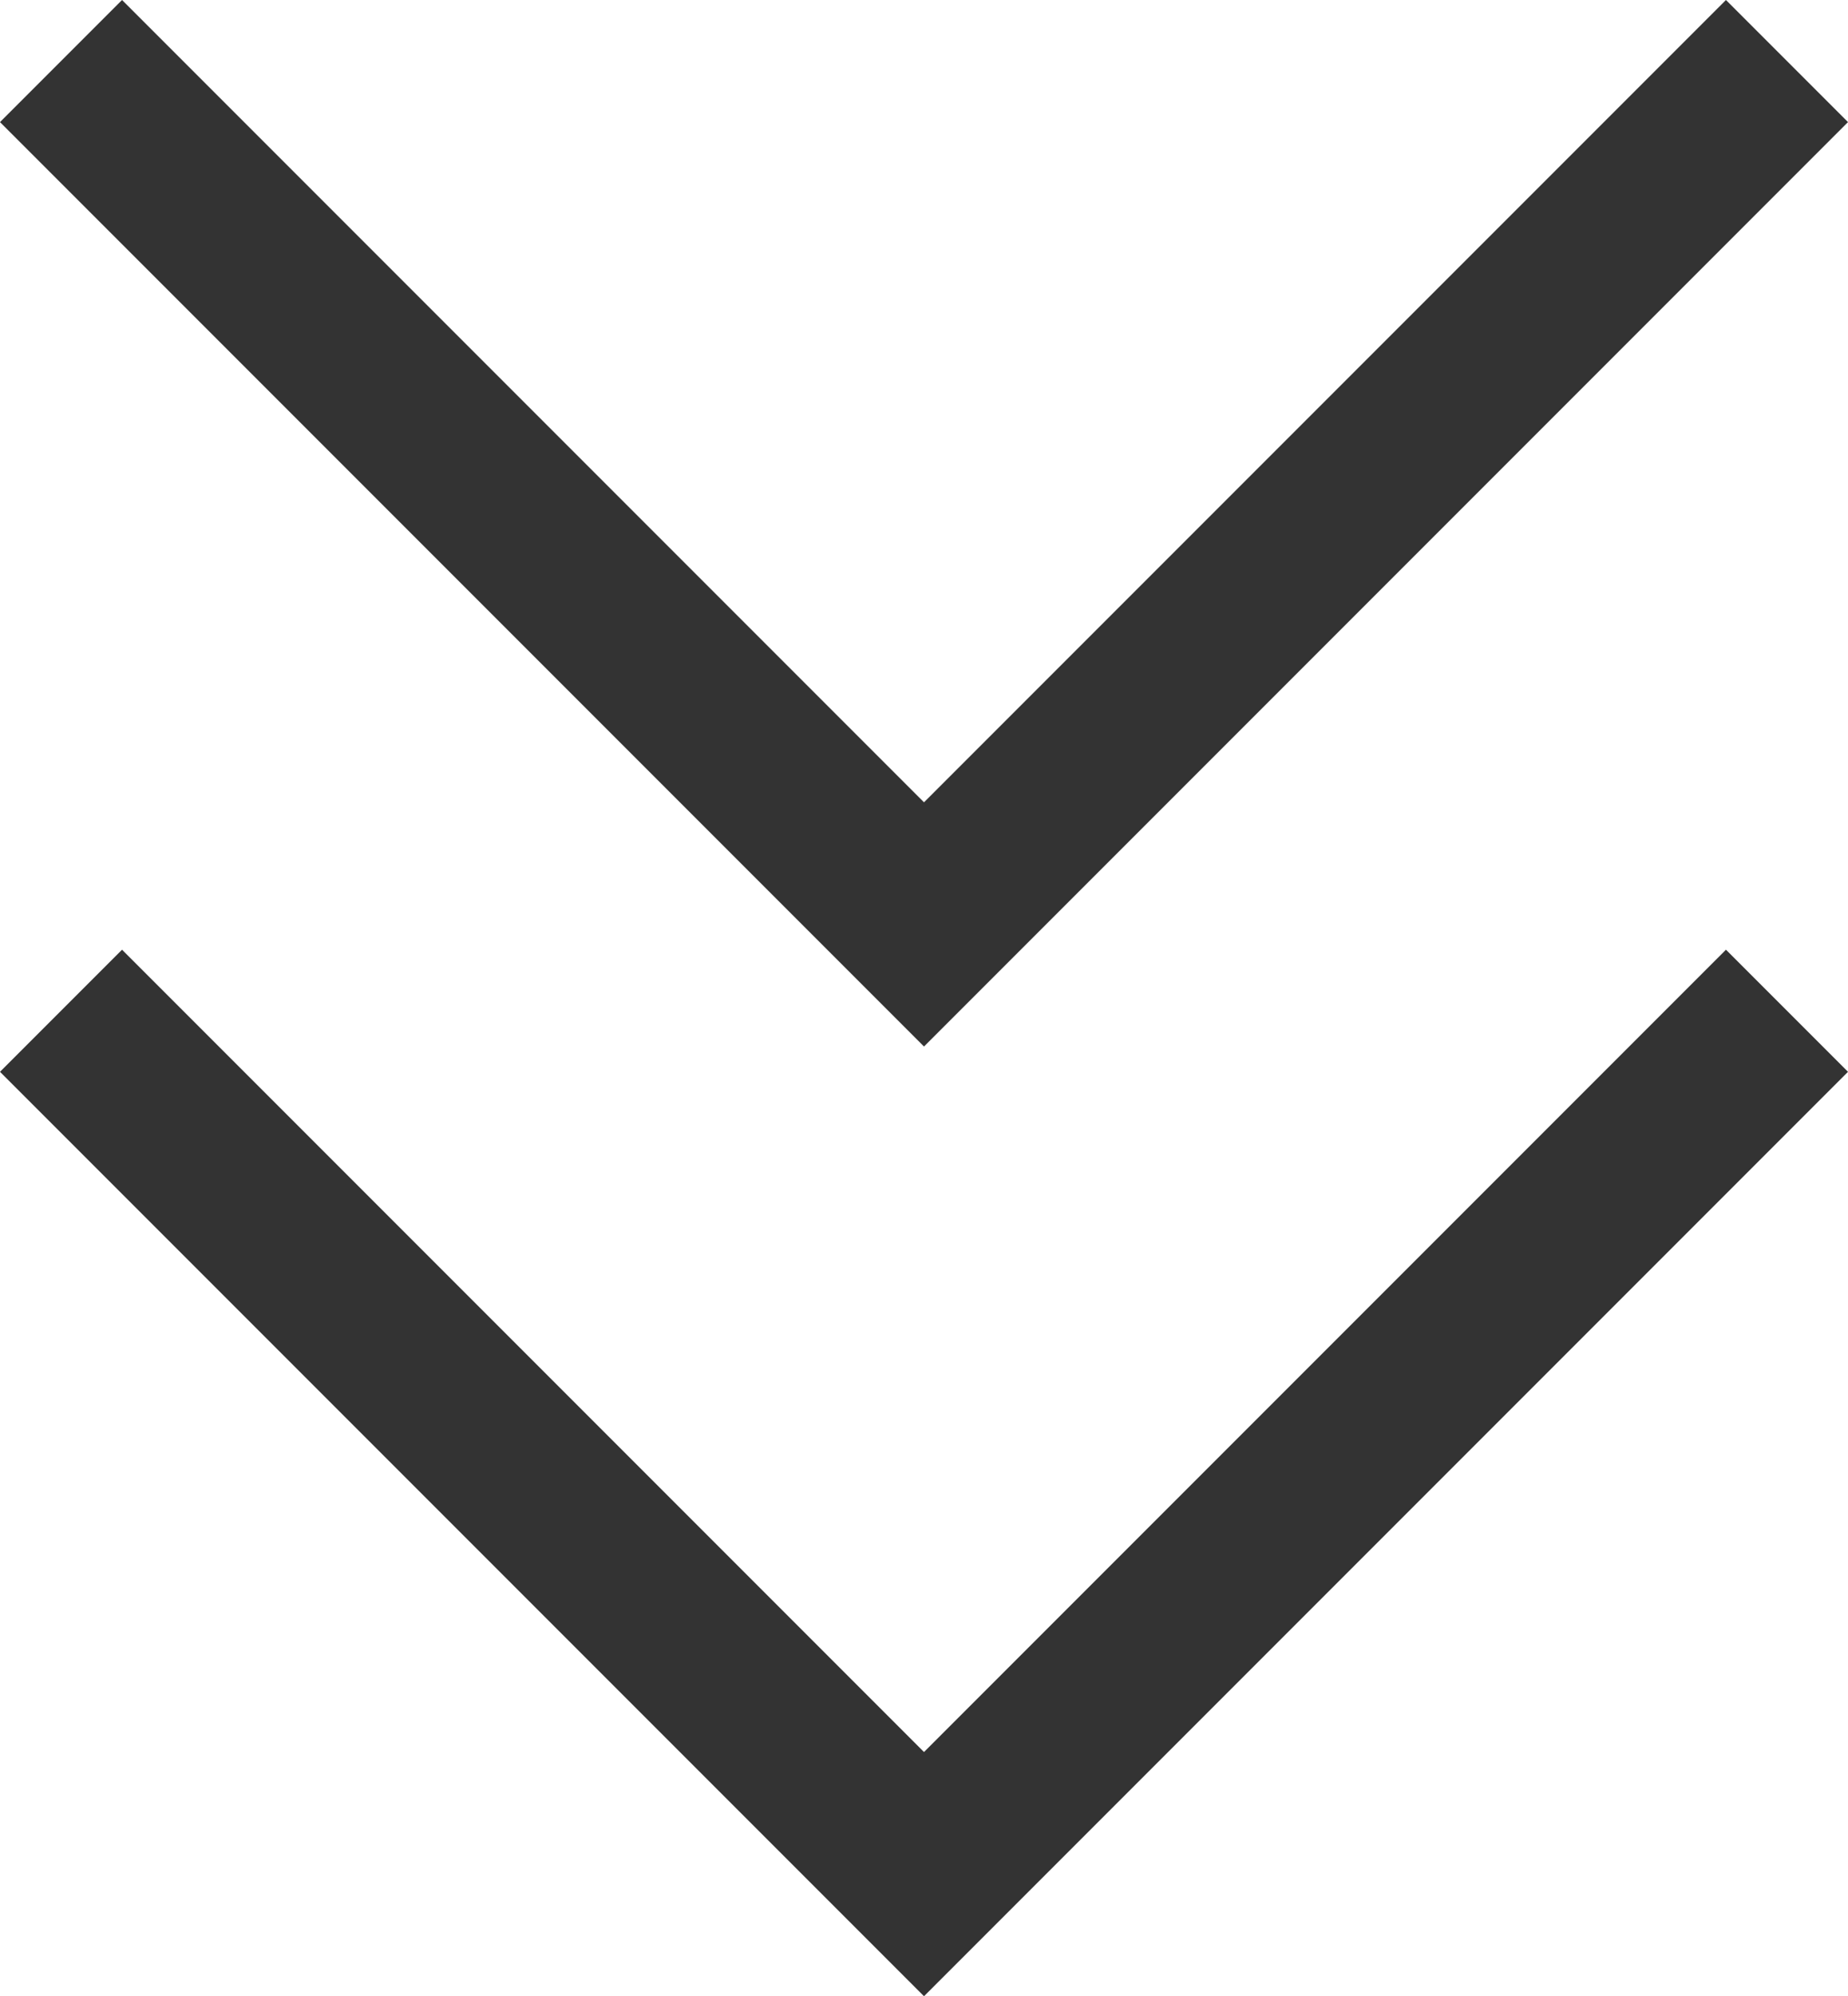 <svg xmlns="http://www.w3.org/2000/svg" width="21.414" height="23.121" viewBox="0 0 21.414 23.121">
  <g id="グループ_1203" data-name="グループ 1203" transform="translate(-176.793 -3829.293)">
    <path id="パス_208" data-name="パス 208" d="M-11379.262,1167l10,10,10-10" transform="translate(11556.762 2663)" fill="none" stroke="#333" stroke-width="2"/>
    <path id="パス_209" data-name="パス 209" d="M-11379.262,1167l10,10,10-10" transform="translate(11556.762 2674)" fill="none" stroke="#333" stroke-width="2"/>
  </g>
</svg>
